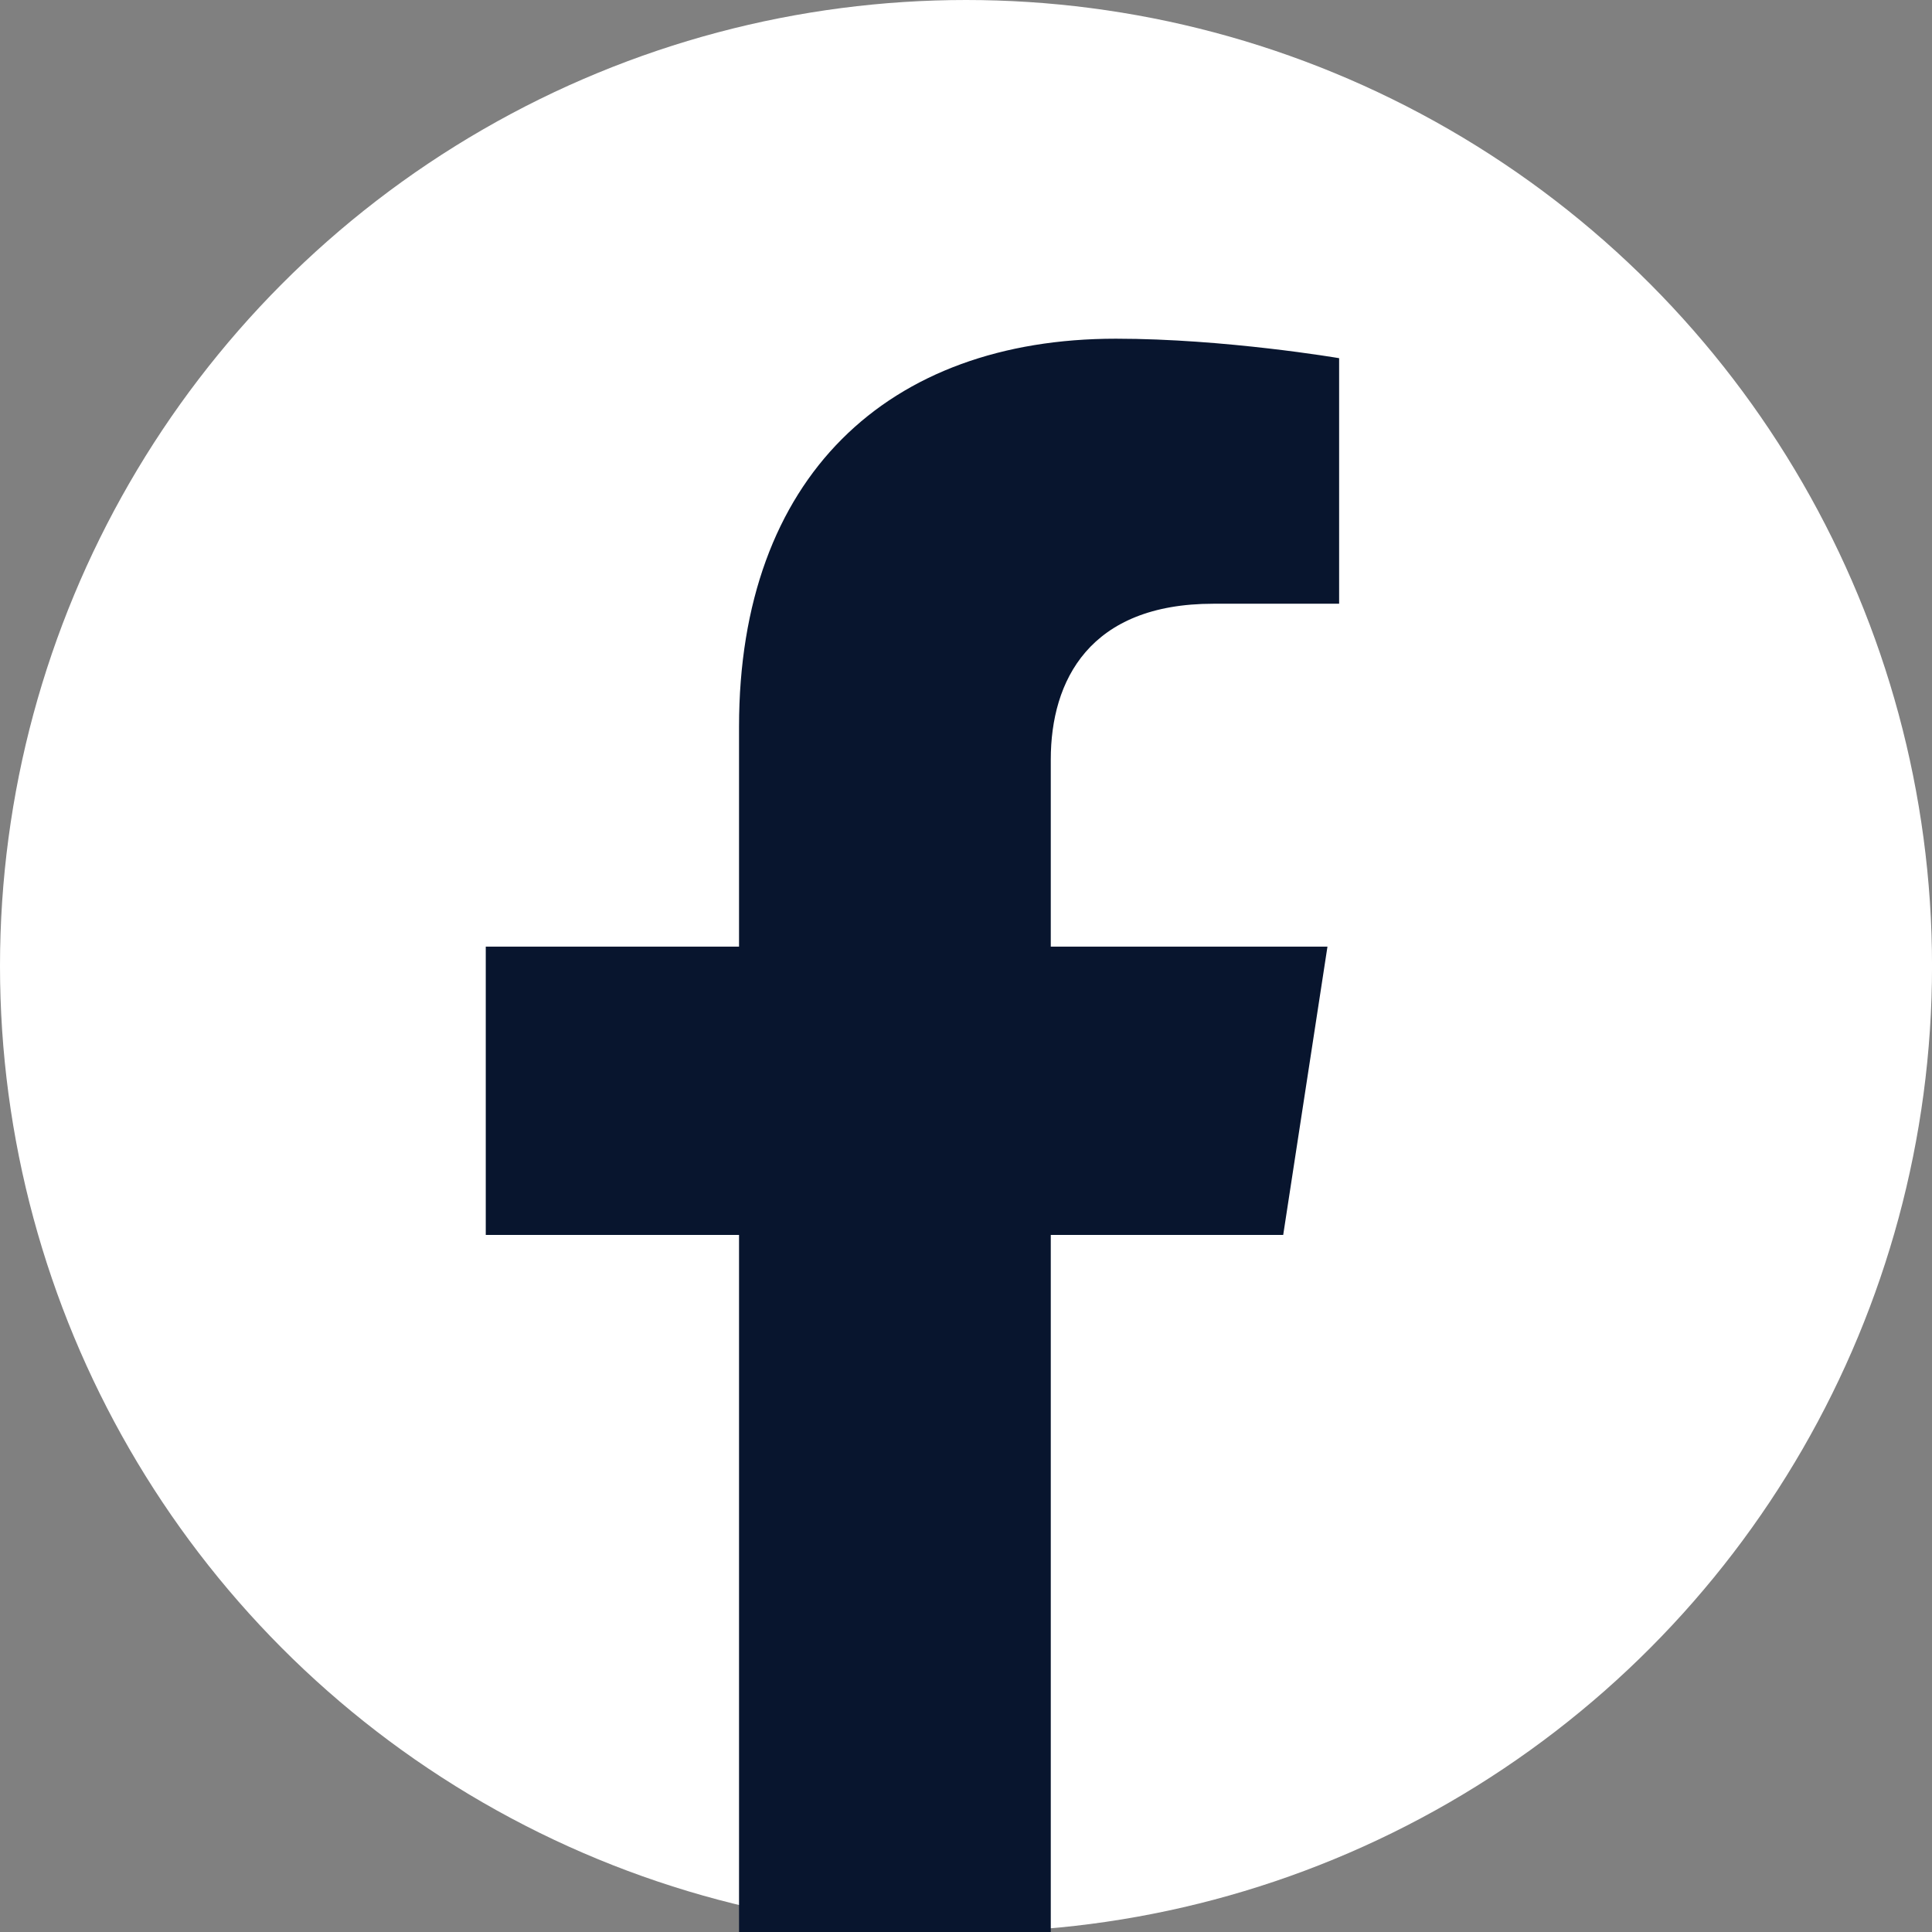 <svg id="Layer_1" data-name="Layer 1" xmlns="http://www.w3.org/2000/svg" width="578.29" height="578.29" viewBox="0 0 578.29 578.29">
  <rect x="0" y="0" width="578.29" height="578.29" fill="#808080" stroke="none"/>
  <circle cx="289.15" cy="289.15" r="289.15" style="fill: #ffffff"/>
  <path d="M394.94,380.5l13.25-86.31H325.37v-56c0-23.62,11.57-46.63,48.66-46.63h37.65V118.06s-34.17-5.83-66.83-5.83c-68.21,0-112.79,41.34-112.79,116.18v65.78H156.25V380.5h75.81V589.15h93.31V380.5Z" transform="translate(-10.85 -10.85)" style="fill: #08152e"/>
</svg>

